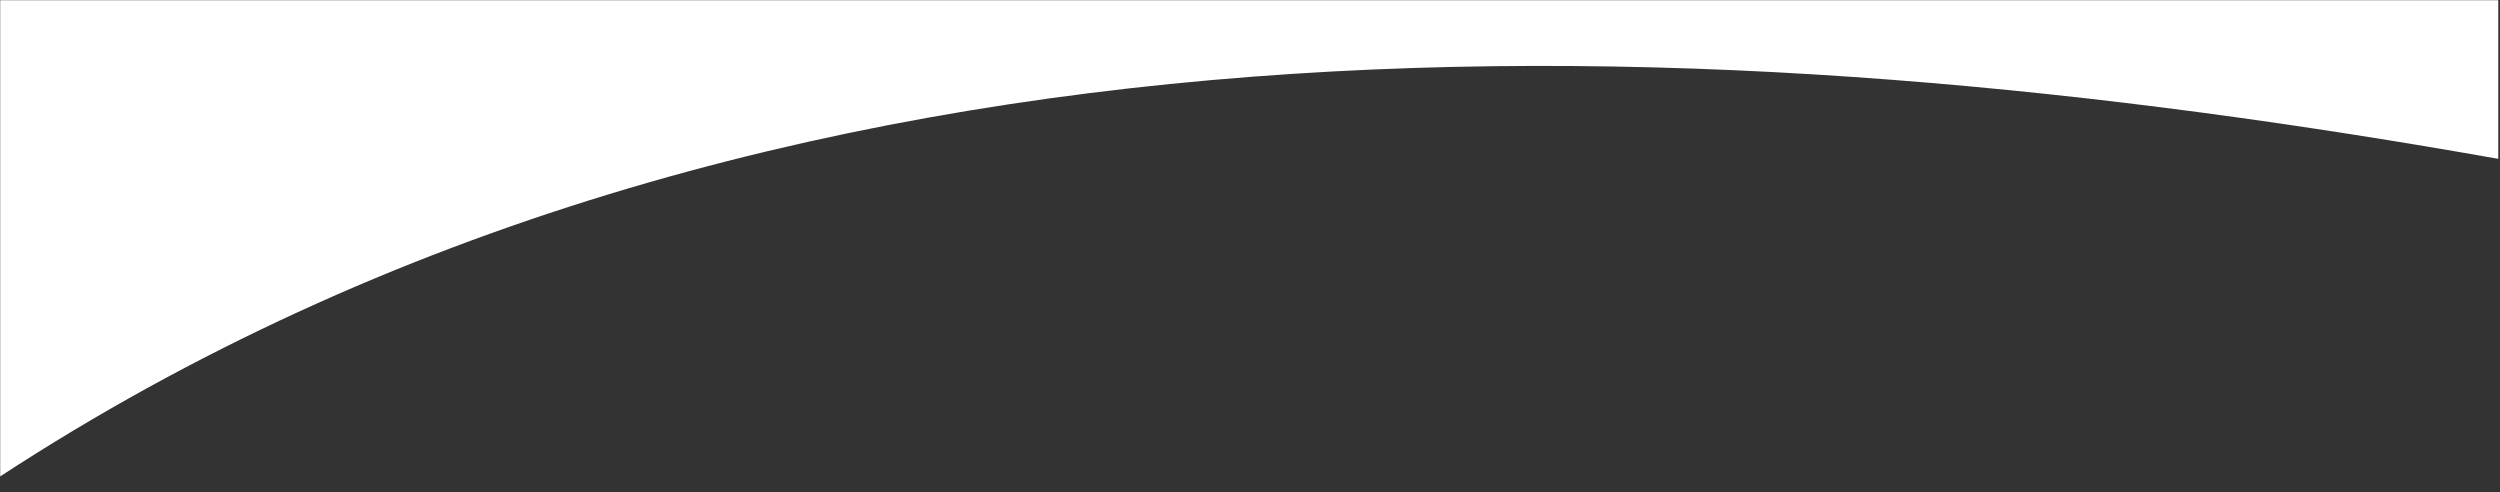 <svg width="1448" height="285" viewBox="0 0 1448 285" fill="none" xmlns="http://www.w3.org/2000/svg">
<rect x="0" y="0" width="1448" height="285" fill="#333333" stroke="none"/>
<mask id="mask0_537_163" style="mask-type:alpha" maskUnits="userSpaceOnUse" x="0" y="0" width="1448" height="285">
<rect width="1448" height="285" fill="#D9D9D9"/>
</mask>
<g mask="url(#mask0_537_163)">
<path d="M1447 -983C997.8 -784.6 295.167 -771.333 0 -789.5V276C448.5 -17 1001 13 1447 92V-983Z" fill="white"/>
</g>
</svg>
